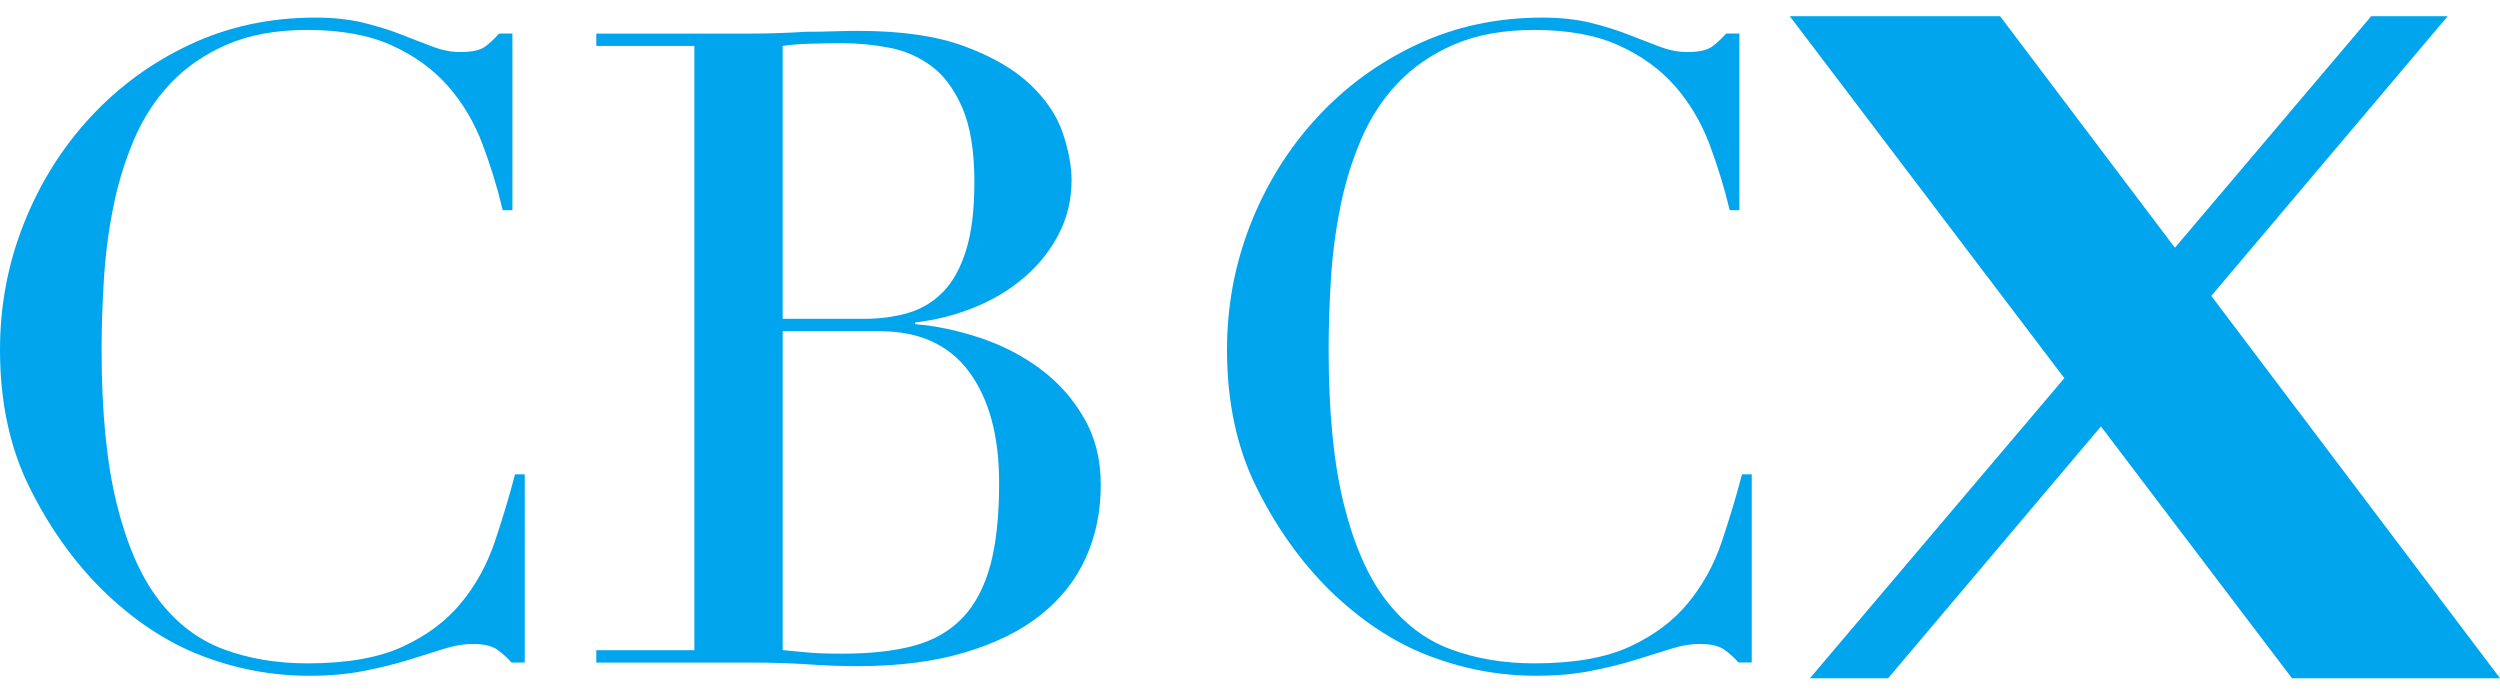 <svg width="90" height="25" viewBox="0 0 90 25" fill="none" xmlns="http://www.w3.org/2000/svg">
<g id="CBCX logo=mobile" clip-path="url(#clip0_4170_3787)">
<path id="Vector" d="M90 24.417L79.606 10.653L88.117 0.583H85.363L78.297 8.919L72.002 0.583H64.433L74.316 13.613L65.157 24.417H67.972L75.634 15.351L82.511 24.417H90Z" fill="#00A5EE"/>
<path id="Vector_2" d="M17.81 19.509C17.534 20.326 17.131 21.057 16.602 21.703C16.071 22.35 15.372 22.875 14.502 23.277C13.633 23.68 12.488 23.881 11.067 23.881C9.965 23.881 8.958 23.712 8.046 23.372C7.135 23.033 6.355 22.439 5.709 21.591C5.062 20.744 4.558 19.588 4.198 18.124C3.838 16.662 3.658 14.817 3.658 12.591C3.658 11.807 3.684 10.974 3.738 10.094C3.791 9.214 3.901 8.345 4.072 7.486C4.241 6.627 4.49 5.812 4.819 5.037C5.147 4.264 5.587 3.585 6.138 3.001C6.689 2.419 7.368 1.952 8.174 1.602C8.979 1.253 9.944 1.078 11.069 1.078C12.277 1.078 13.289 1.264 14.106 1.635C14.921 2.006 15.595 2.493 16.125 3.097C16.655 3.701 17.069 4.396 17.366 5.18C17.663 5.965 17.907 6.76 18.098 7.566H18.447V1.207H17.97C17.822 1.376 17.657 1.531 17.477 1.668C17.297 1.806 16.995 1.874 16.571 1.874C16.253 1.874 15.924 1.811 15.585 1.683C15.245 1.556 14.874 1.412 14.472 1.254C14.069 1.094 13.613 0.951 13.104 0.824C12.595 0.698 12.012 0.633 11.356 0.633C9.722 0.633 8.218 0.957 6.839 1.603C5.461 2.25 4.264 3.125 3.246 4.227C2.228 5.329 1.433 6.602 0.861 8.043C0.286 9.486 0 11.002 0 12.592C0 14.458 0.35 16.102 1.05 17.521C1.75 18.942 2.618 20.171 3.658 21.211C4.781 22.313 5.974 23.108 7.236 23.596C8.497 24.084 9.796 24.328 11.132 24.328C11.852 24.328 12.509 24.27 13.103 24.153C13.697 24.037 14.233 23.904 14.709 23.756C15.186 23.607 15.609 23.474 15.981 23.358C16.352 23.241 16.697 23.183 17.015 23.183C17.417 23.183 17.715 23.253 17.905 23.39C18.096 23.527 18.265 23.681 18.414 23.851H18.891V17.077H18.541C18.329 17.883 18.086 18.693 17.81 19.509Z" fill="#00A5EE"/>
<path id="Vector_3" d="M37.447 13.276C36.8 12.799 36.079 12.428 35.284 12.163C34.489 11.898 33.71 11.733 32.947 11.67V11.607C33.689 11.522 34.399 11.342 35.078 11.066C35.756 10.791 36.355 10.431 36.874 9.985C37.394 9.539 37.808 9.02 38.115 8.426C38.422 7.834 38.576 7.186 38.576 6.486C38.576 5.978 38.47 5.41 38.258 4.785C38.046 4.159 37.654 3.577 37.082 3.036C36.51 2.496 35.725 2.04 34.728 1.669C33.732 1.298 32.459 1.112 30.912 1.112C30.615 1.112 30.308 1.117 29.99 1.128C29.672 1.139 29.343 1.144 29.004 1.144C28.665 1.166 28.33 1.181 28.002 1.192C27.673 1.204 27.35 1.209 27.032 1.209H21.467V1.654H24.997V23.407H21.467V23.853H27.032C27.414 23.853 27.774 23.858 28.114 23.869C28.453 23.879 28.781 23.896 29.1 23.917C29.418 23.938 29.72 23.954 30.006 23.965C30.293 23.975 30.584 23.981 30.881 23.981C32.344 23.981 33.627 23.818 34.729 23.489C35.831 23.161 36.744 22.71 37.464 22.138C38.185 21.565 38.725 20.882 39.086 20.087C39.447 19.291 39.627 18.416 39.627 17.463C39.627 16.509 39.425 15.746 39.023 15.046C38.62 14.346 38.095 13.758 37.449 13.281L37.447 13.276ZM28.176 1.652C28.451 1.61 28.785 1.584 29.178 1.573C29.57 1.562 29.956 1.556 30.339 1.556C30.89 1.556 31.447 1.609 32.009 1.716C32.57 1.822 33.079 2.045 33.536 2.383C33.991 2.722 34.362 3.226 34.649 3.894C34.935 4.561 35.078 5.447 35.078 6.549C35.078 7.524 34.983 8.33 34.792 8.966C34.6 9.602 34.331 10.105 33.98 10.476C33.631 10.847 33.212 11.107 32.724 11.255C32.237 11.403 31.696 11.478 31.102 11.478H28.176V1.652ZM35.65 20.352C35.438 21.137 35.104 21.768 34.649 22.244C34.193 22.721 33.609 23.055 32.9 23.246C32.19 23.437 31.336 23.532 30.34 23.532C29.767 23.532 29.327 23.515 29.02 23.484C28.713 23.452 28.432 23.425 28.177 23.404V11.924H31.675C33.096 11.924 34.166 12.411 34.888 13.386C35.608 14.361 35.969 15.697 35.969 17.393C35.969 18.581 35.863 19.567 35.651 20.351L35.65 20.352Z" fill="#00A5EE"/>
<path id="Vector_4" d="M61.982 19.509C61.706 20.326 61.304 21.057 60.774 21.703C60.244 22.35 59.545 22.875 58.675 23.277C57.805 23.68 56.661 23.881 55.24 23.881C54.137 23.881 53.131 23.712 52.219 23.372C51.307 23.033 50.529 22.439 49.882 21.591C49.235 20.744 48.731 19.588 48.371 18.124C48.01 16.662 47.831 14.817 47.831 12.591C47.831 11.807 47.857 10.974 47.91 10.094C47.962 9.214 48.074 8.345 48.244 7.486C48.414 6.627 48.662 5.812 48.992 5.037C49.319 4.264 49.76 3.585 50.311 3.001C50.862 2.419 51.54 1.952 52.346 1.602C53.151 1.253 54.116 1.078 55.24 1.078C56.448 1.078 57.461 1.264 58.278 1.635C59.093 2.006 59.767 2.493 60.297 3.097C60.826 3.701 61.24 4.396 61.537 5.18C61.833 5.965 62.077 6.76 62.269 7.566H62.618V1.207H62.141C61.993 1.376 61.828 1.531 61.648 1.668C61.468 1.806 61.166 1.874 60.742 1.874C60.424 1.874 60.095 1.811 59.755 1.683C59.416 1.556 59.045 1.412 58.642 1.254C58.24 1.094 57.784 0.951 57.275 0.824C56.766 0.698 56.182 0.633 55.525 0.633C53.892 0.633 52.388 0.957 51.009 1.603C49.63 2.25 48.433 3.125 47.416 4.227C46.398 5.329 45.602 6.602 45.03 8.043C44.458 9.485 44.172 11.001 44.172 12.591C44.172 14.457 44.521 16.101 45.221 17.52C45.921 18.941 46.79 20.17 47.829 21.21C48.953 22.312 50.145 23.108 51.407 23.595C52.669 24.082 53.968 24.327 55.303 24.327C56.024 24.327 56.681 24.268 57.275 24.152C57.868 24.035 58.404 23.903 58.88 23.754C59.358 23.606 59.782 23.473 60.153 23.357C60.524 23.24 60.868 23.182 61.186 23.182C61.589 23.182 61.886 23.252 62.076 23.389C62.267 23.526 62.437 23.68 62.585 23.849H63.063V17.076H62.713C62.501 17.882 62.257 18.692 61.981 19.508L61.982 19.509Z" fill="#00A5EE"/>
</g>
<defs>
<clipPath id="clip0_4170_3787">
<rect width="90" height="23.834" fill="white" transform="translate(0 0.583)"/>
</clipPath>
</defs>
</svg>

